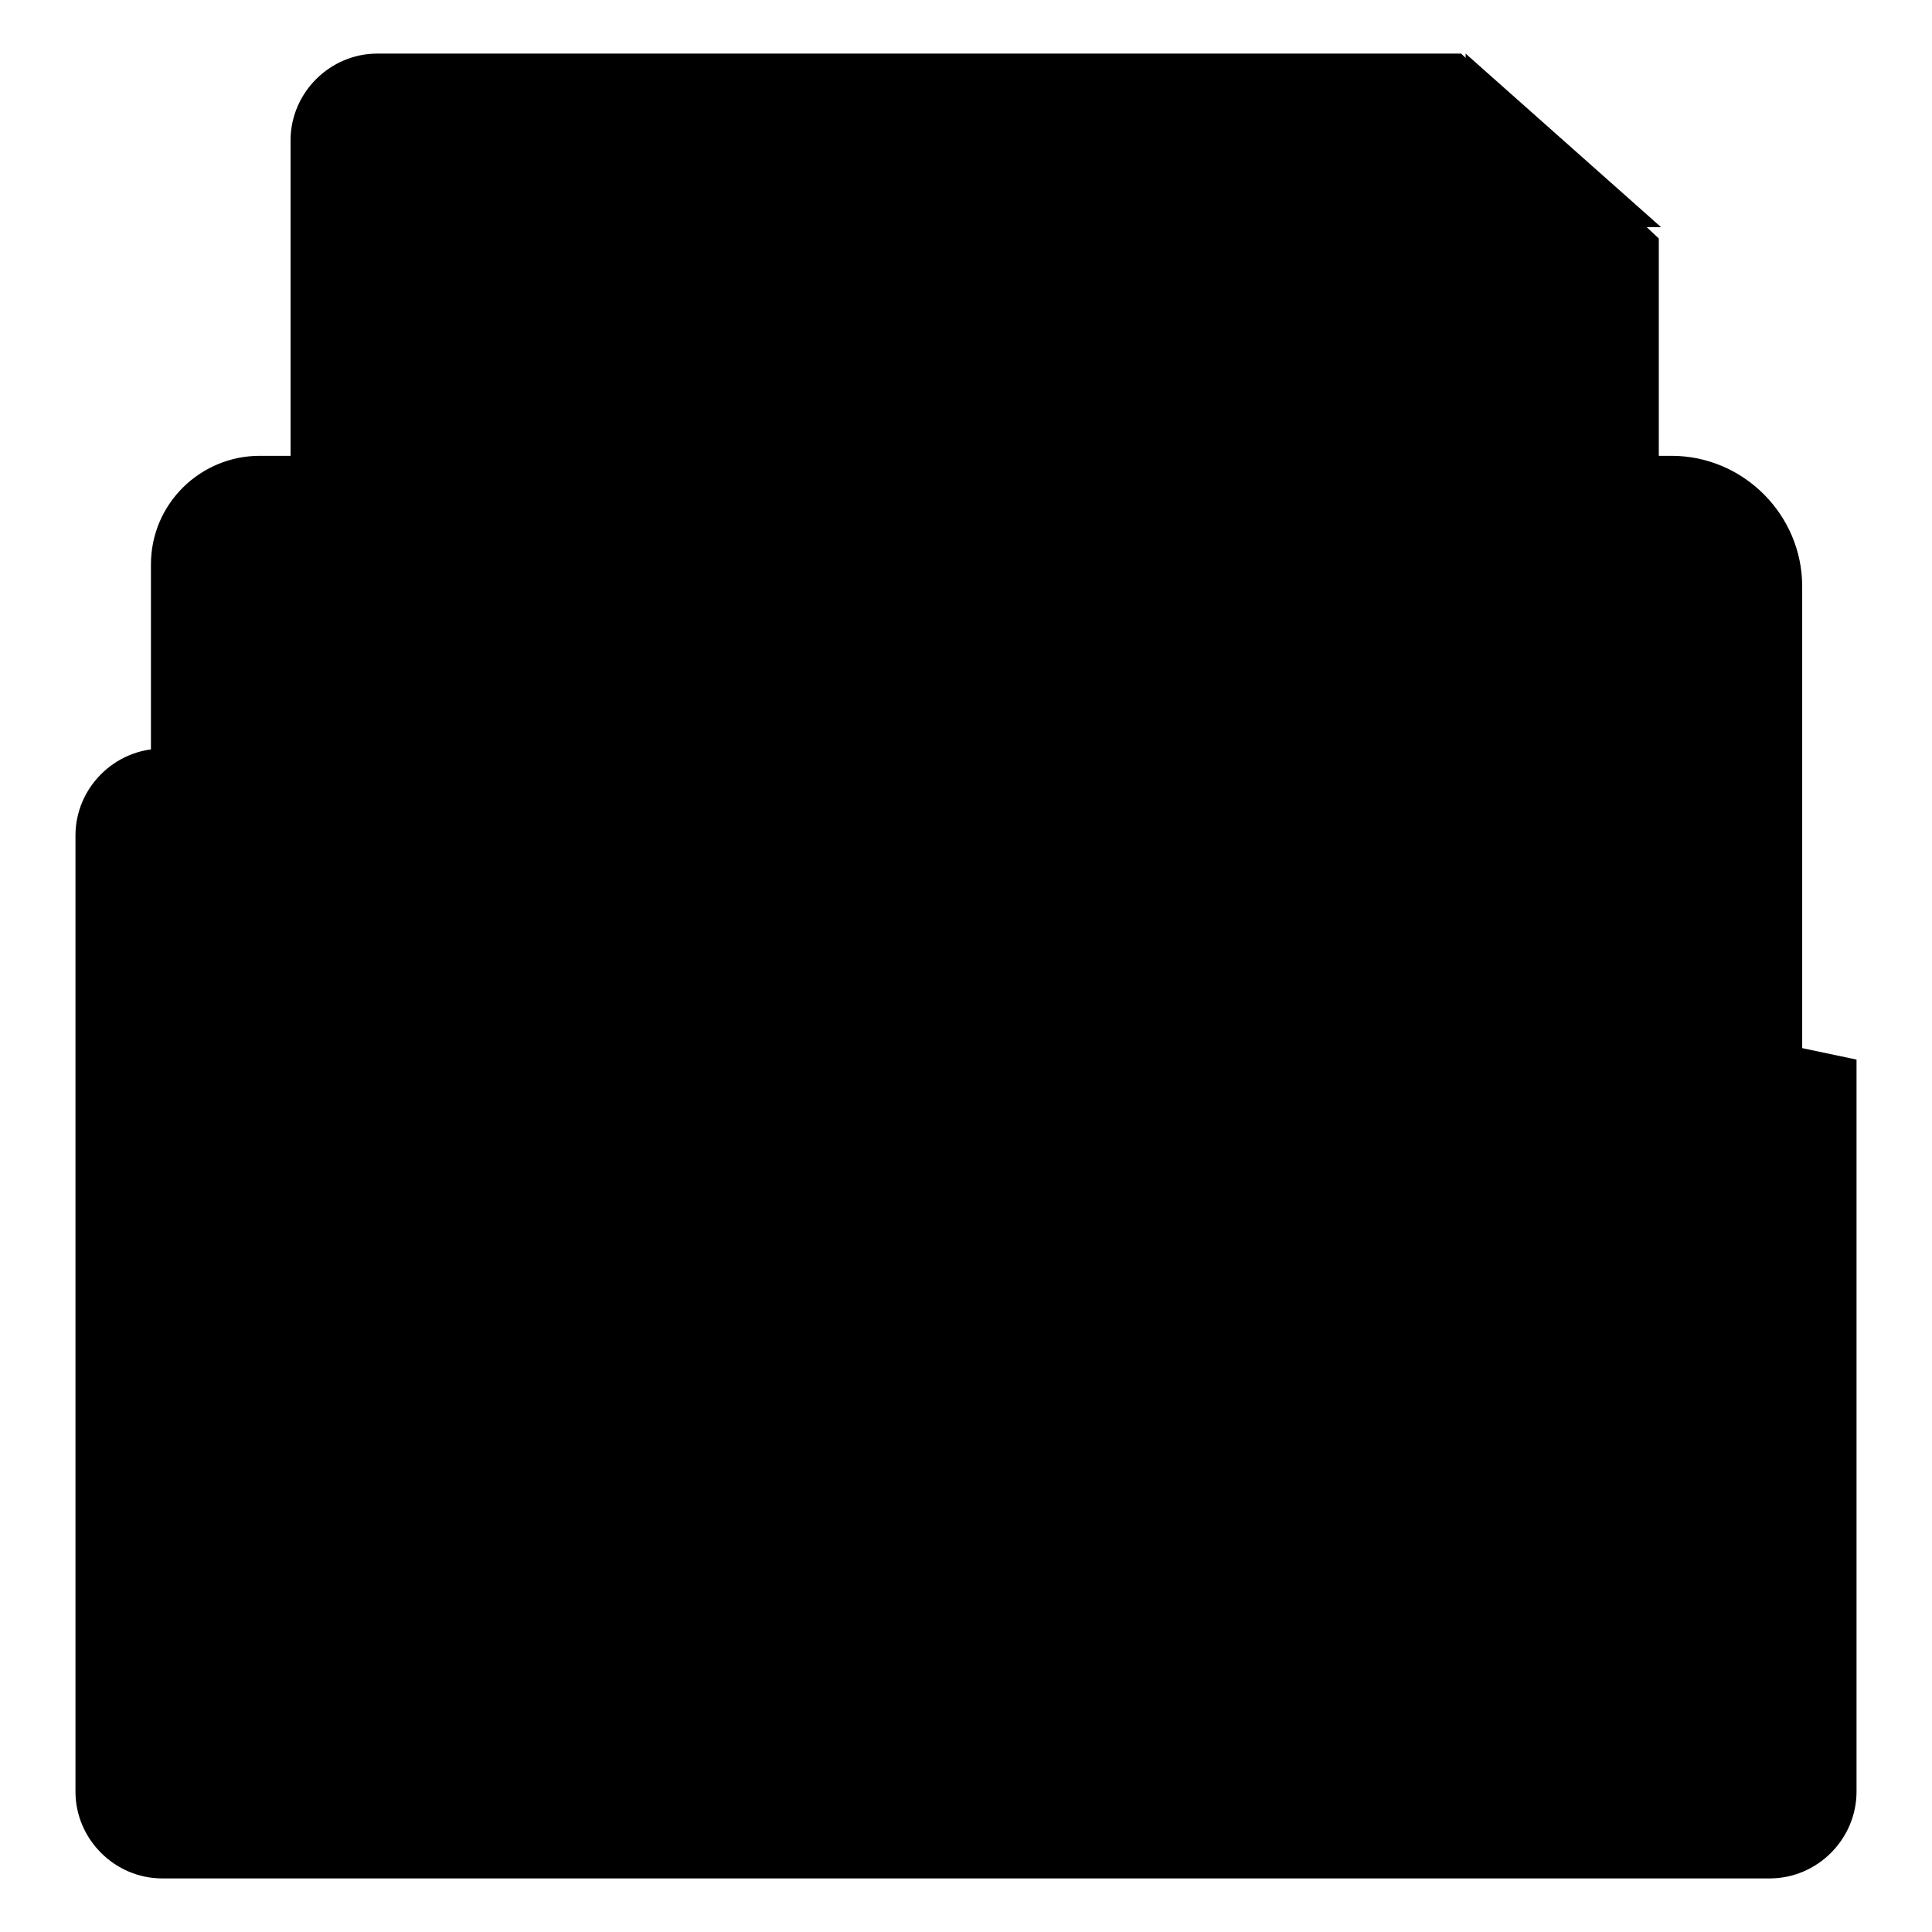 <?xml version="1.0" encoding="utf-8"?>
<!-- Svg Vector Icons : http://www.onlinewebfonts.com/icon -->
<!DOCTYPE svg PUBLIC "-//W3C//DTD SVG 1.1//EN" "http://www.w3.org/Graphics/SVG/1.1/DTD/svg11.dtd">
<svg version="1.1" xmlns="http://www.w3.org/2000/svg" xmlns:xlink="http://www.w3.org/1999/xlink" x="0px" y="0px" viewBox="0 0 256 256" enable-background="new 0 0 256 256" xml:space="preserve">
<g> <path fill="#000000" d="M221.5,247.4H37.3c-9.5,0-17.3-7.8-17.3-17.3V74.8c0-8.1,6.6-14.4,14.4-14.4h187.1 c9.5,0,17.3,7.8,17.3,17.3v152.5C238.8,239.7,231,247.4,221.5,247.4z"/> <path fill="#000000" d="M208.3,225.9H50c-6.3,0-11.5-5.2-11.5-11.5V18.6c0-6.3,5.2-11.5,11.5-11.5h143.6l26.2,24.5v182.8 C219.8,220.7,214.6,225.9,208.3,225.9z"/> <path fill="#000000" d="M194.2,7.1l25.9,23h-25.9V7.1z"/> <path fill="#000000" d="M192.5,48.9H65.8c-3.2,0-5.8-2.6-5.8-5.8c0-3.2,2.6-5.8,5.8-5.8h126.6c3.2,0,5.8,2.6,5.8,5.8 C198.2,46.3,195.6,48.9,192.5,48.9z M192.5,74.2H65.8c-3.2,0-5.8-2.6-5.8-5.8c0-3.2,2.6-5.8,5.8-5.8h126.6c3.2,0,5.8,2.6,5.8,5.8 C198.2,71.6,195.6,74.2,192.5,74.2z M192.5,99.8H65.8c-3.2,0-5.8-2.6-5.8-5.8c0-3.2,2.6-5.8,5.8-5.8h126.6c3.2,0,5.8,2.6,5.8,5.8 C198.2,97.2,195.6,99.8,192.5,99.8z"/> <path fill="#000000" d="M234.5,248.9h-213c-6.3,0-11.5-5.2-11.5-11.5V110.7c0-6.3,5.2-11.5,11.5-11.5h28.8L246,140.4v97 C246,243.7,240.8,248.9,234.5,248.9z"/></g>
</svg>